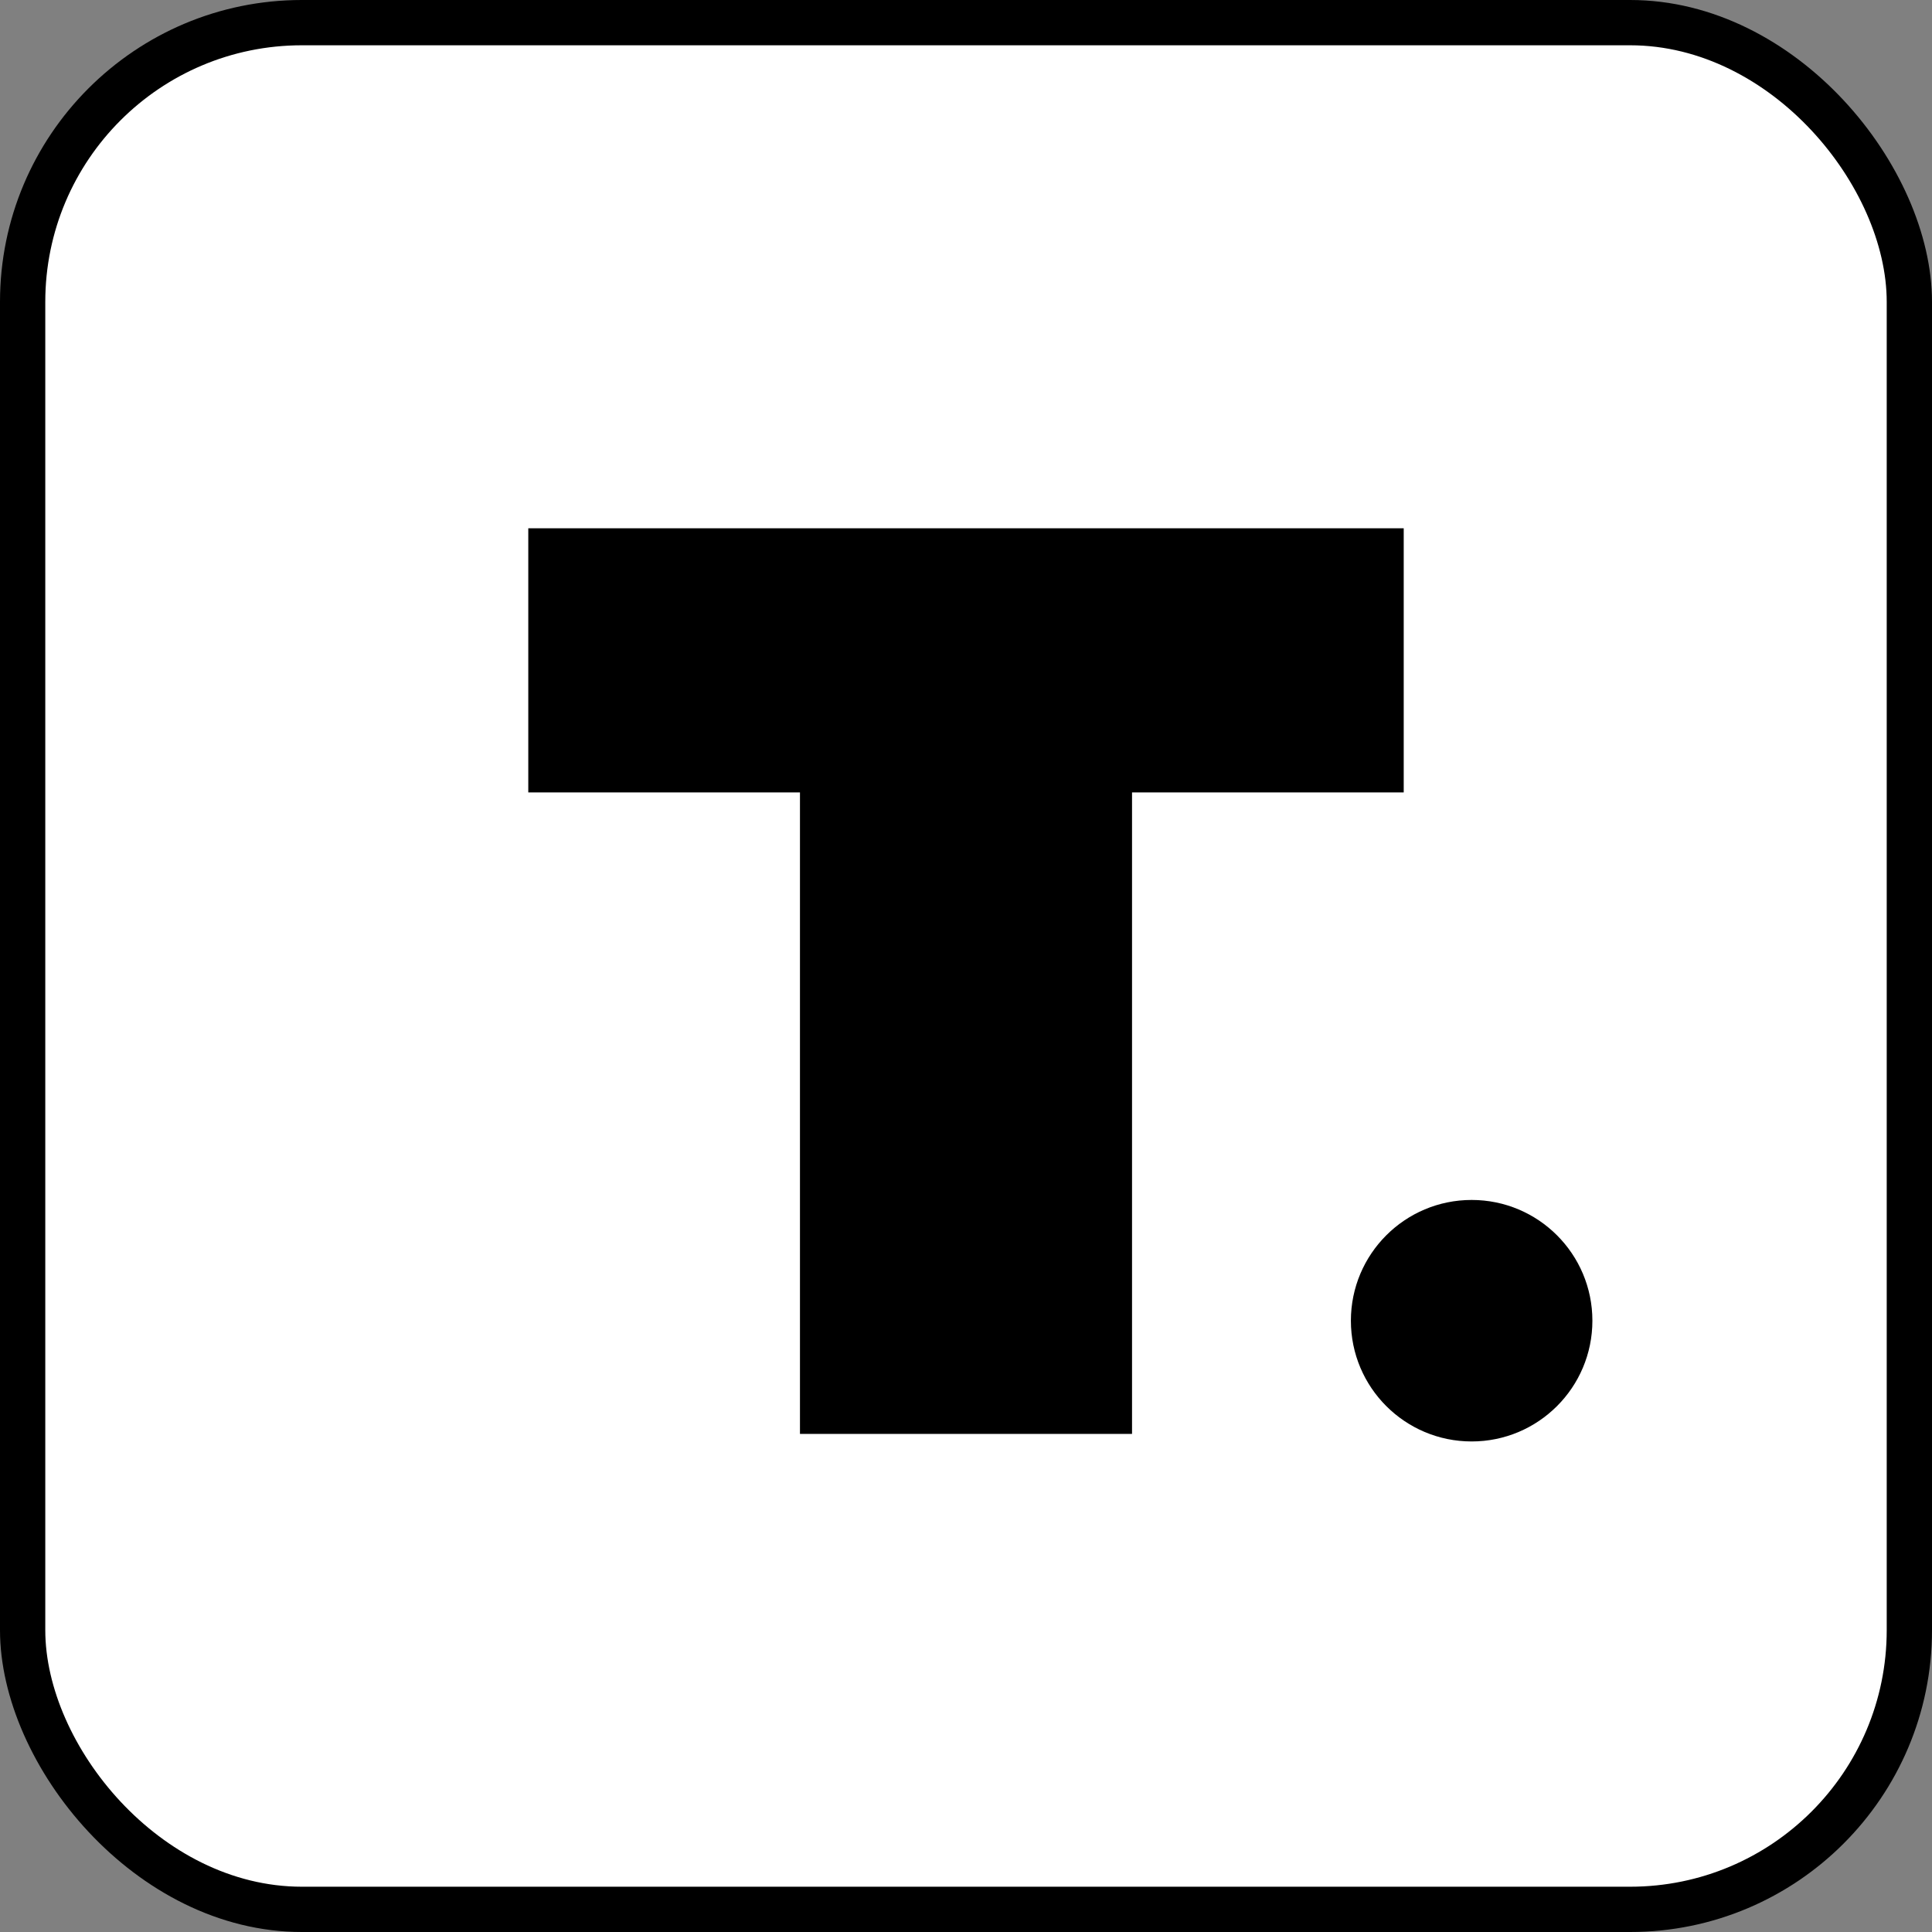 <svg width="512" height="512" viewBox="0 0 512 512" xmlns="http://www.w3.org/2000/svg">
  <rect x="0" y="0" width="512" height="512" fill="#808080" stroke="none"/>
  <!-- 검은색 테두리 -->
  <rect width="512" height="512" fill="black" rx="80"/>
  <!-- 흰색 배경 -->
  <rect x="12" y="12" width="488" height="488" fill="white" rx="68"/>

  <!-- T 글자 (Sans-serif 스타일로 직접 그림) -->
  <path d="M 140 140 L 372 140 L 372 210 L 300 210 L 300 380 L 212 380 L 212 210 L 140 210 Z" fill="black"/>

  <!-- . (점) -->
  <circle cx="390" cy="350" r="32" fill="black"/>
</svg>
